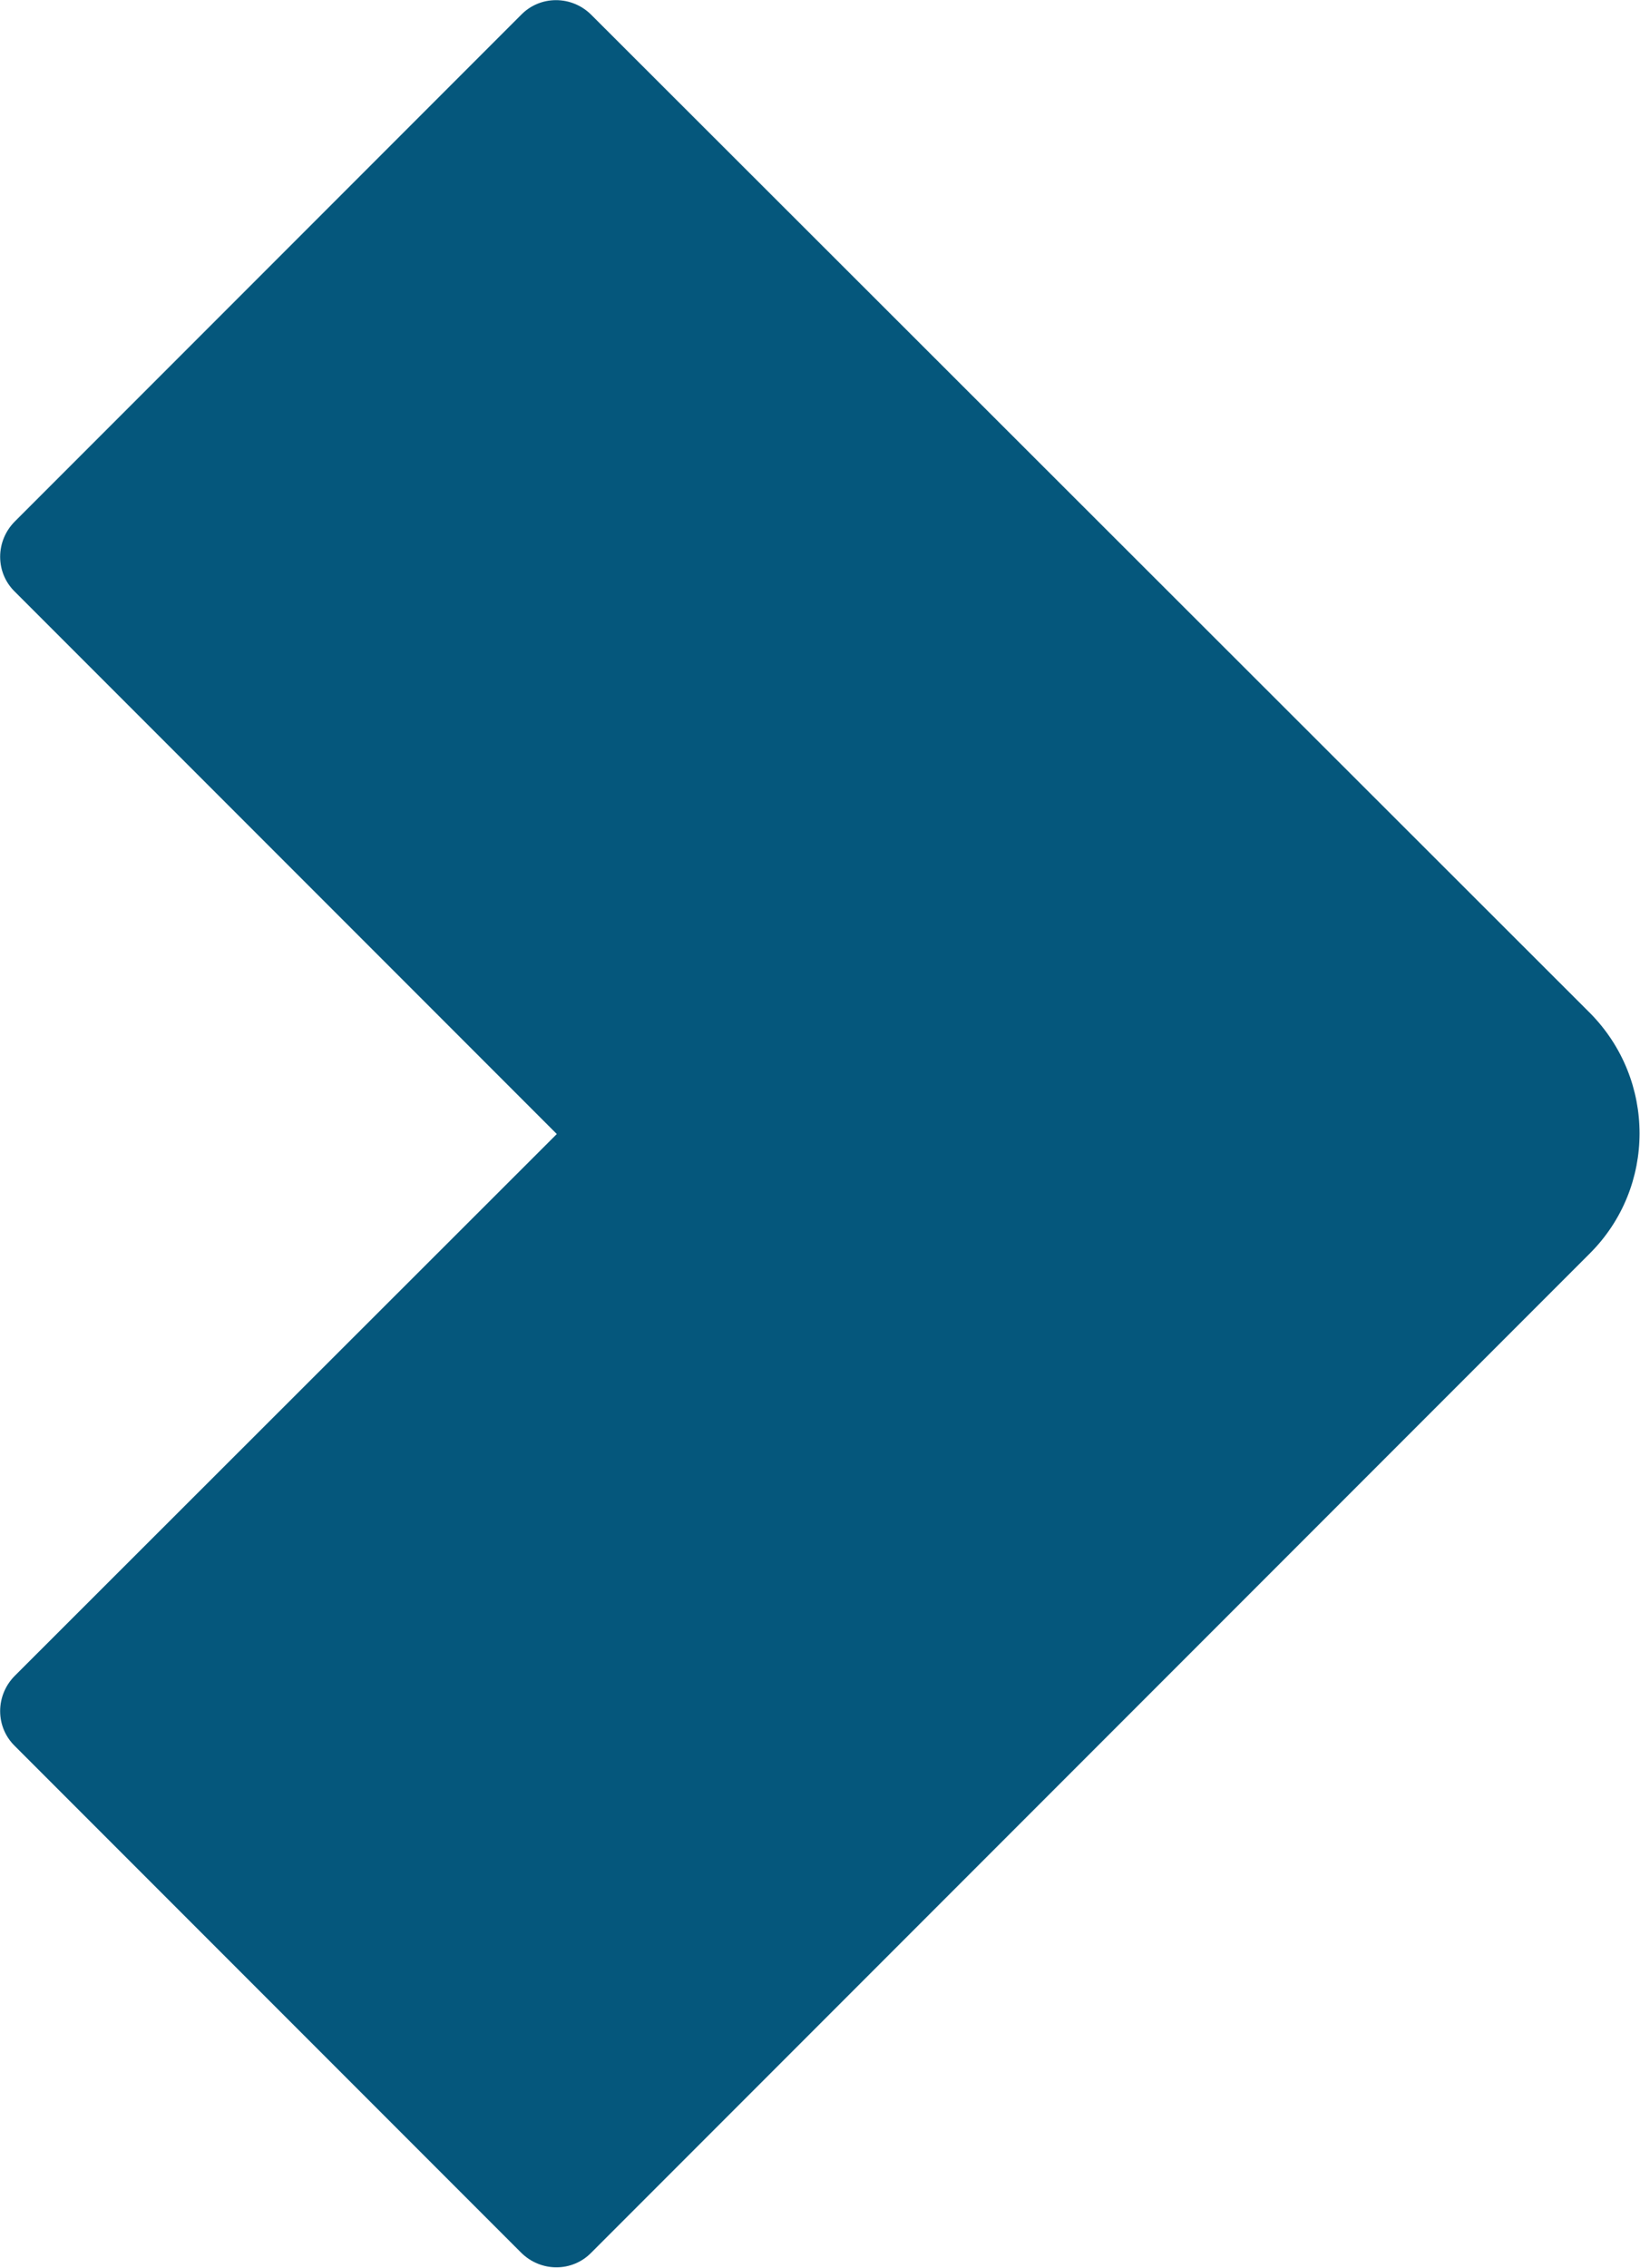 <?xml version="1.0" encoding="UTF-8"?>
<svg xmlns="http://www.w3.org/2000/svg" version="1.1" viewBox="0 0 275.1 380.2">
  <defs>
    <style>
      .cls-1 {
        fill: #05577c;
      }
    </style>
  </defs>
  <!-- Generator: Adobe Illustrator 28.7.1, SVG Export Plug-In . SVG Version: 1.2.0 Build 142)  -->
  <g>
    <g id="Ebene_1">
      <path class="cls-1" d="M2.5,99.2l90.9,90.9L2.5,280.9c-3.3,3.3-3.3,8.6,0,11.8l84.9,84.9c3.3,3.3,8.6,3.3,11.8,0l167.5-167.5c11.1-11.1,11.1-29.1,0-40.3L99.2,2.5c-3.3-3.3-8.6-3.3-11.8,0L2.5,87.4c-3.3,3.3-3.3,8.6,0,11.8Z"/>
    </g>
  </g>
</svg>
